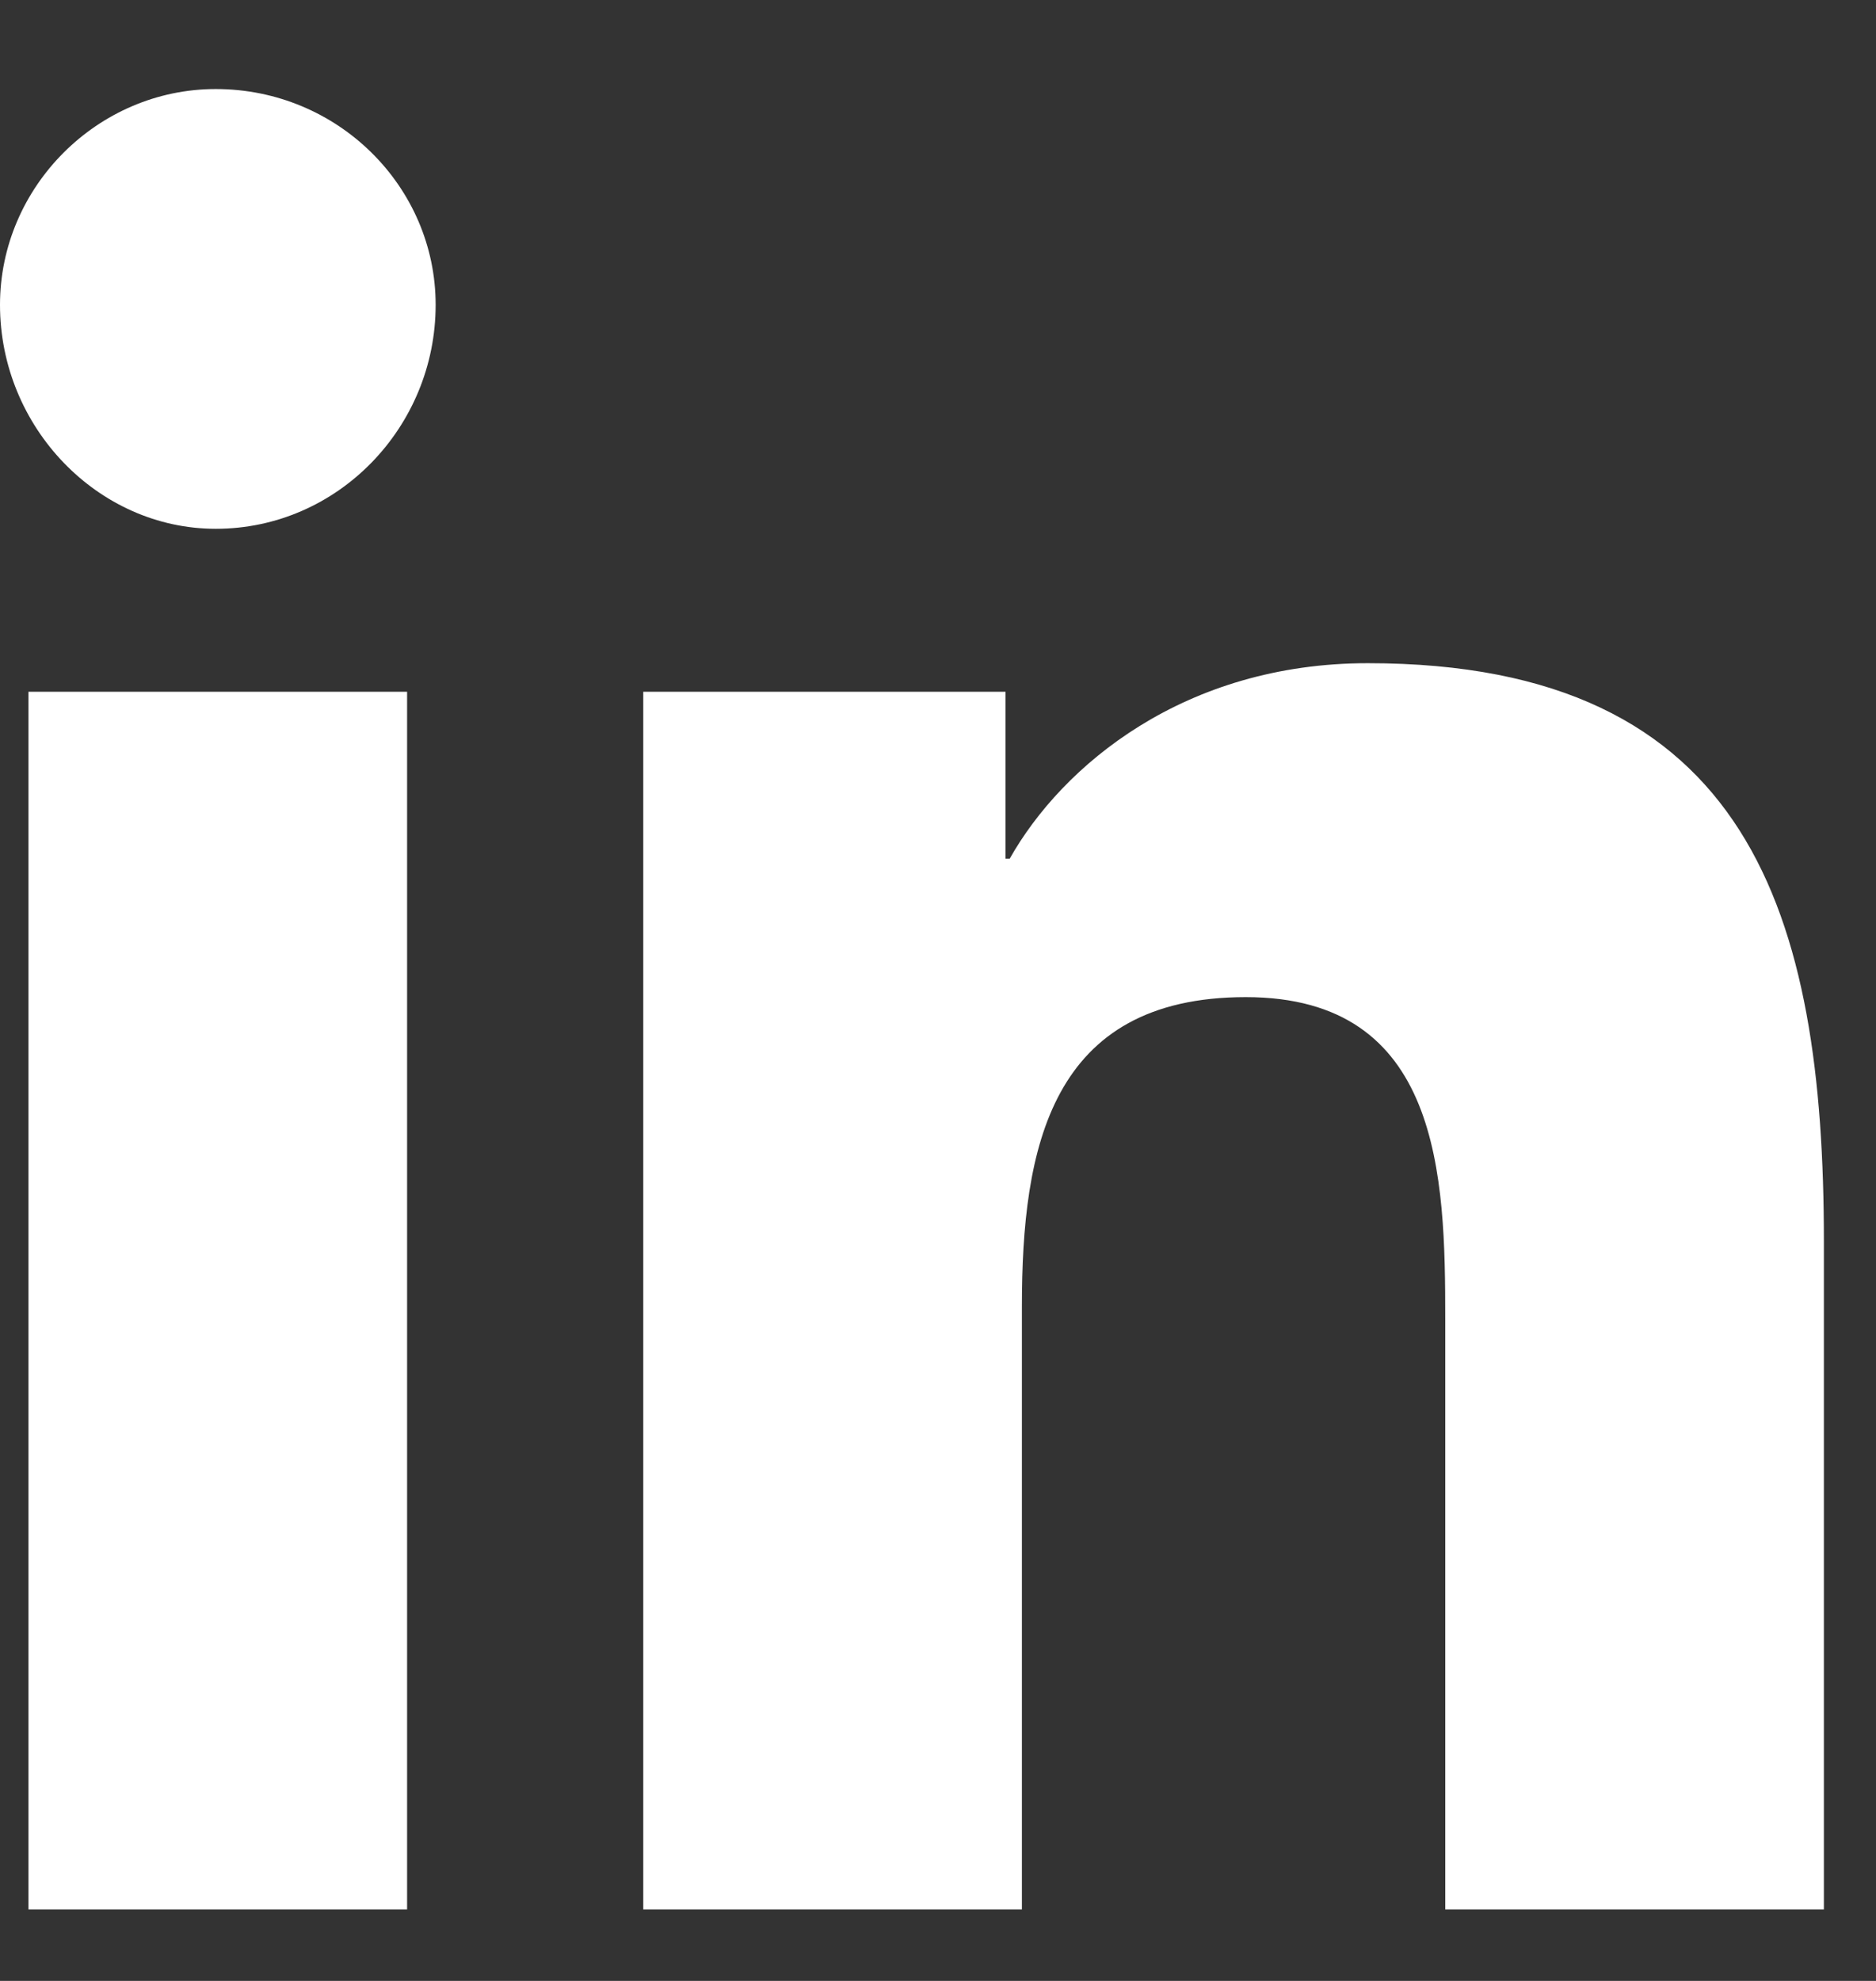 <svg width="18" height="19" viewBox="0 0 18 19" fill="none" xmlns="http://www.w3.org/2000/svg">
<rect x="0" y="0" width="18" height="19" fill="#333333" stroke="none"/>
<path d="M3.906 18.314H0.273V6.635H3.906V18.314ZM2.07 5.072C0.938 5.072 0 4.096 0 2.924C0 1.791 0.938 0.854 2.07 0.854C3.242 0.854 4.18 1.791 4.18 2.924C4.18 4.096 3.242 5.072 2.07 5.072ZM17.461 18.314H13.867V12.65C13.867 11.283 13.828 9.564 11.953 9.564C10.078 9.564 9.805 11.01 9.805 12.533V18.314H6.172V6.635H9.648V8.236H9.688C10.195 7.338 11.367 6.361 13.125 6.361C16.797 6.361 17.5 8.783 17.5 11.908V18.314H17.461Z" fill="white"/>
</svg>
